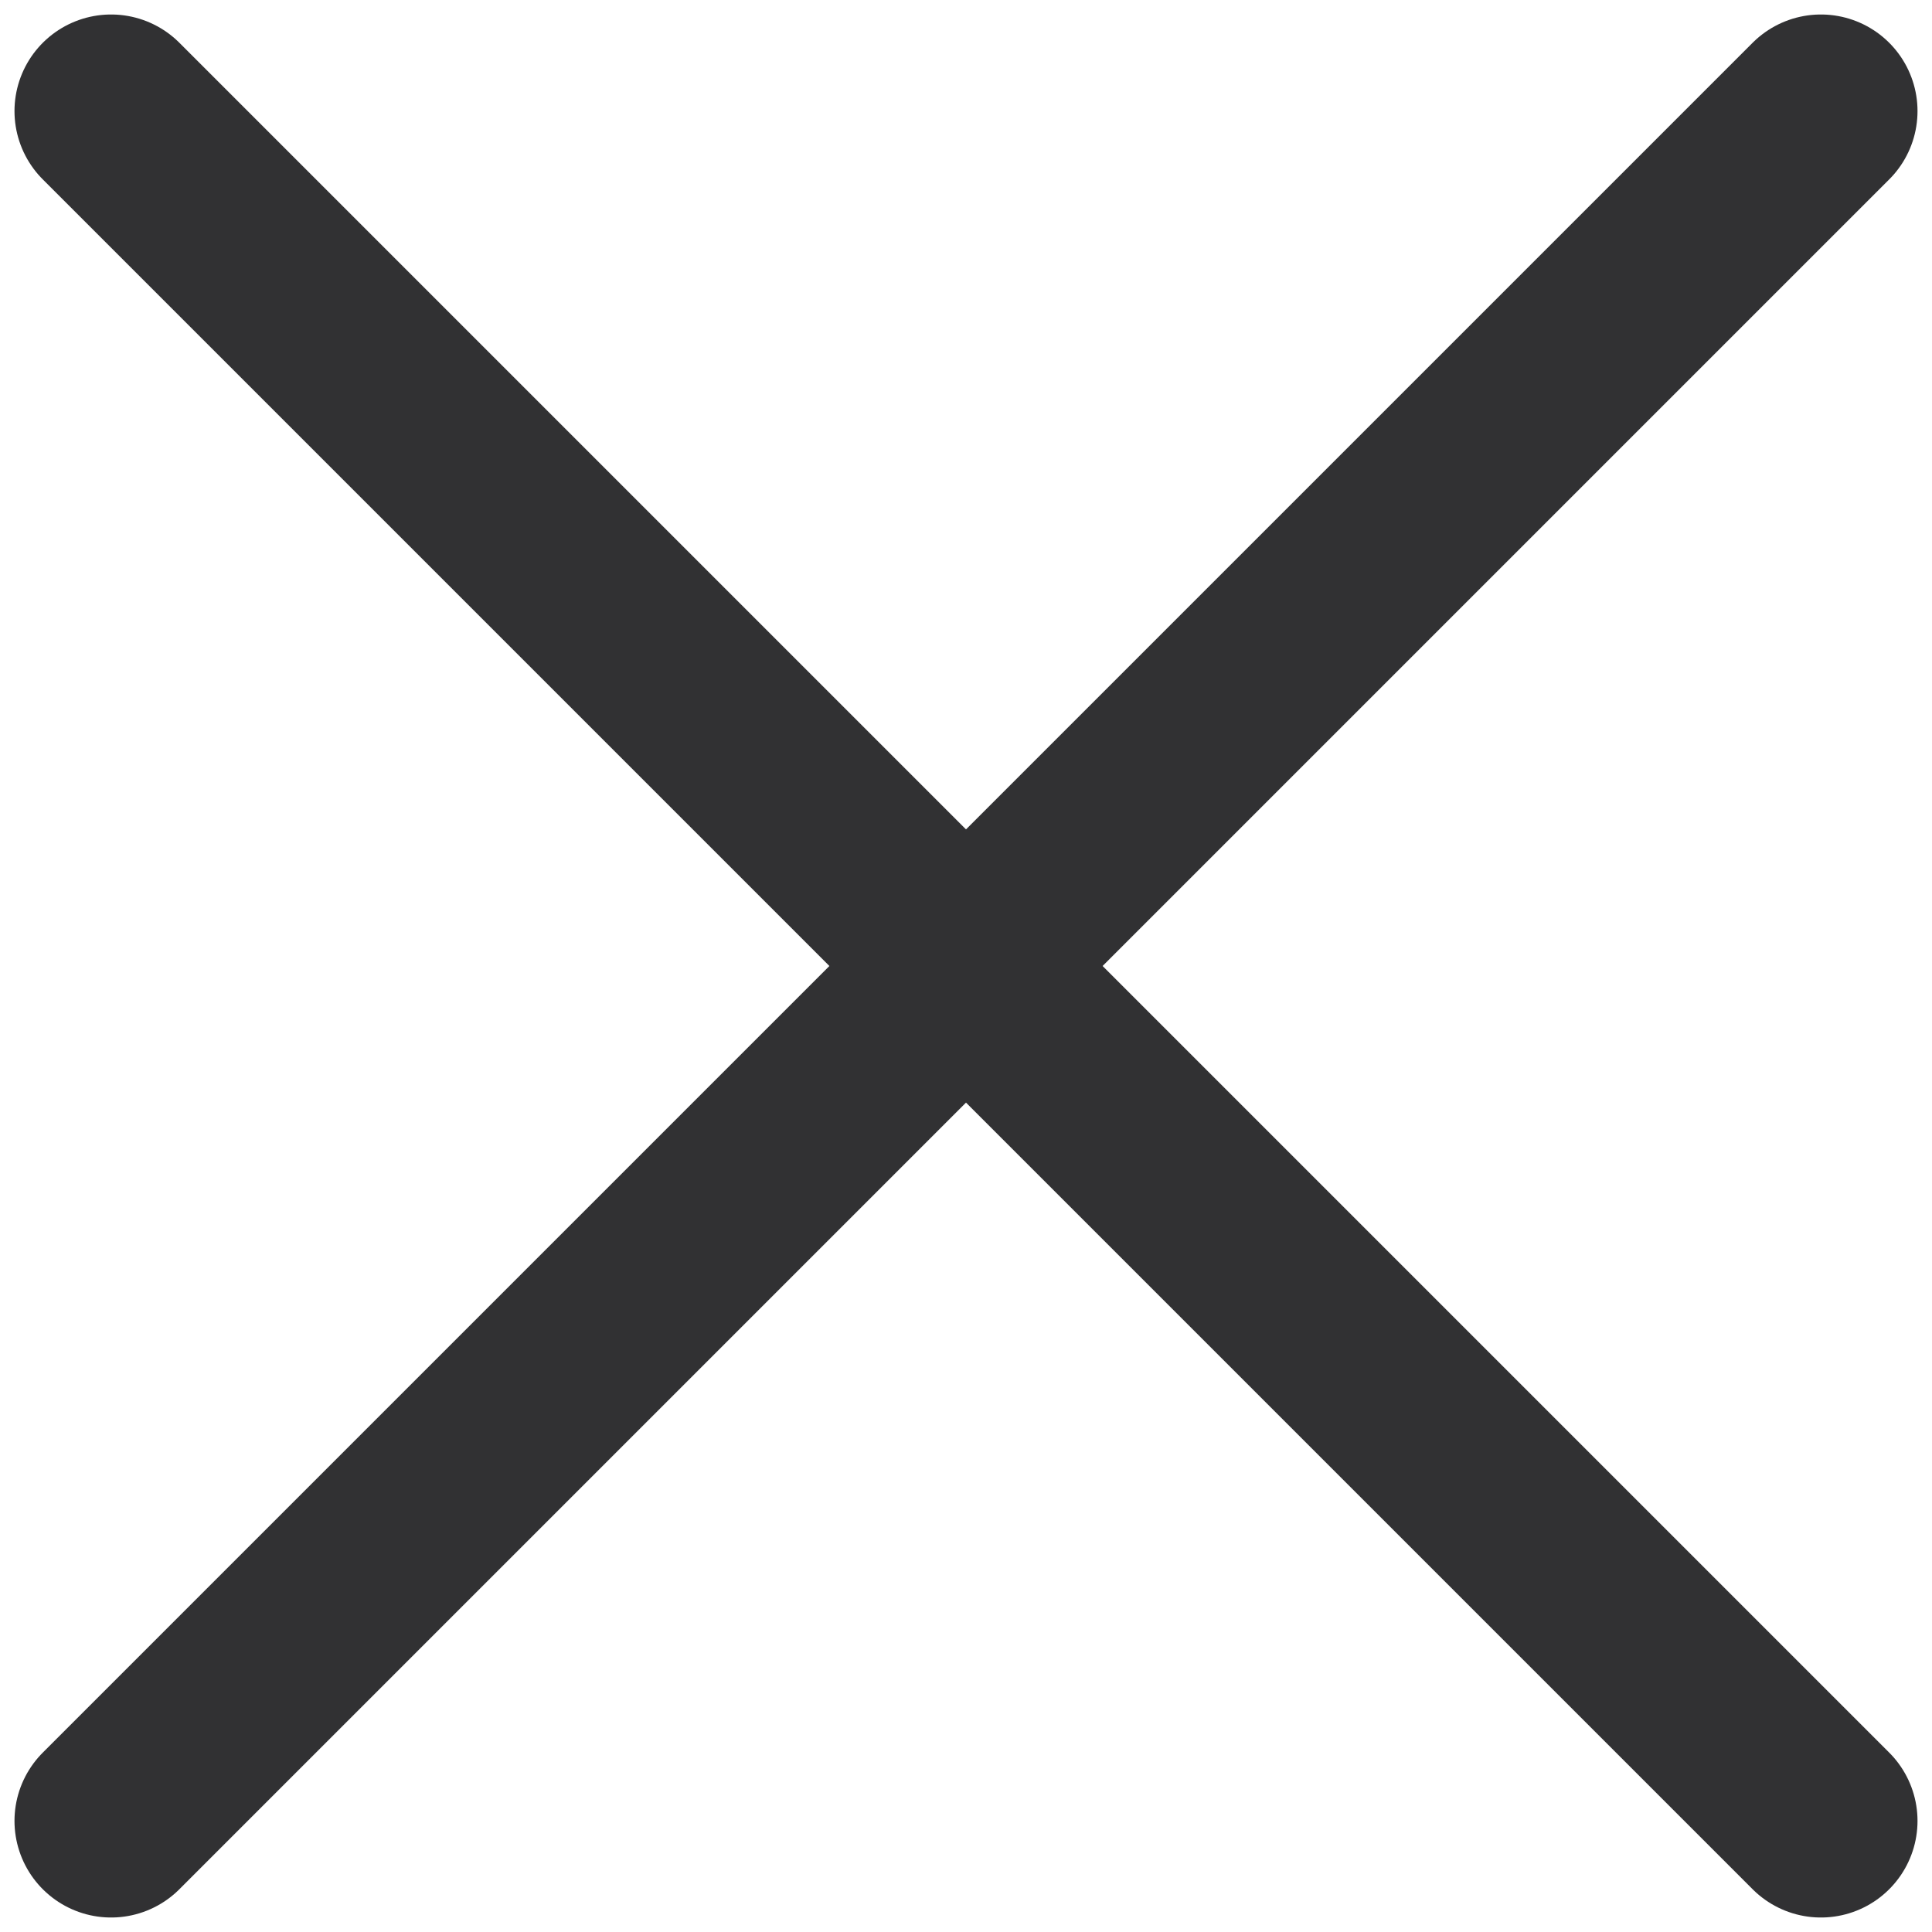 <svg xmlns="http://www.w3.org/2000/svg" width="40" height="40" fill="none" viewBox="0 0 40 40"> <clipPath id="a"> <path d="M0 0h40v40H0z"/> </clipPath> <g clip-path="url(#a)"> <path stroke="#313133" stroke-linecap="round" stroke-linejoin="round" stroke-width="4" d="M37.7 2.3 2.3 37.7m35.4 0L2.3 2.3"/> </g> </svg> 